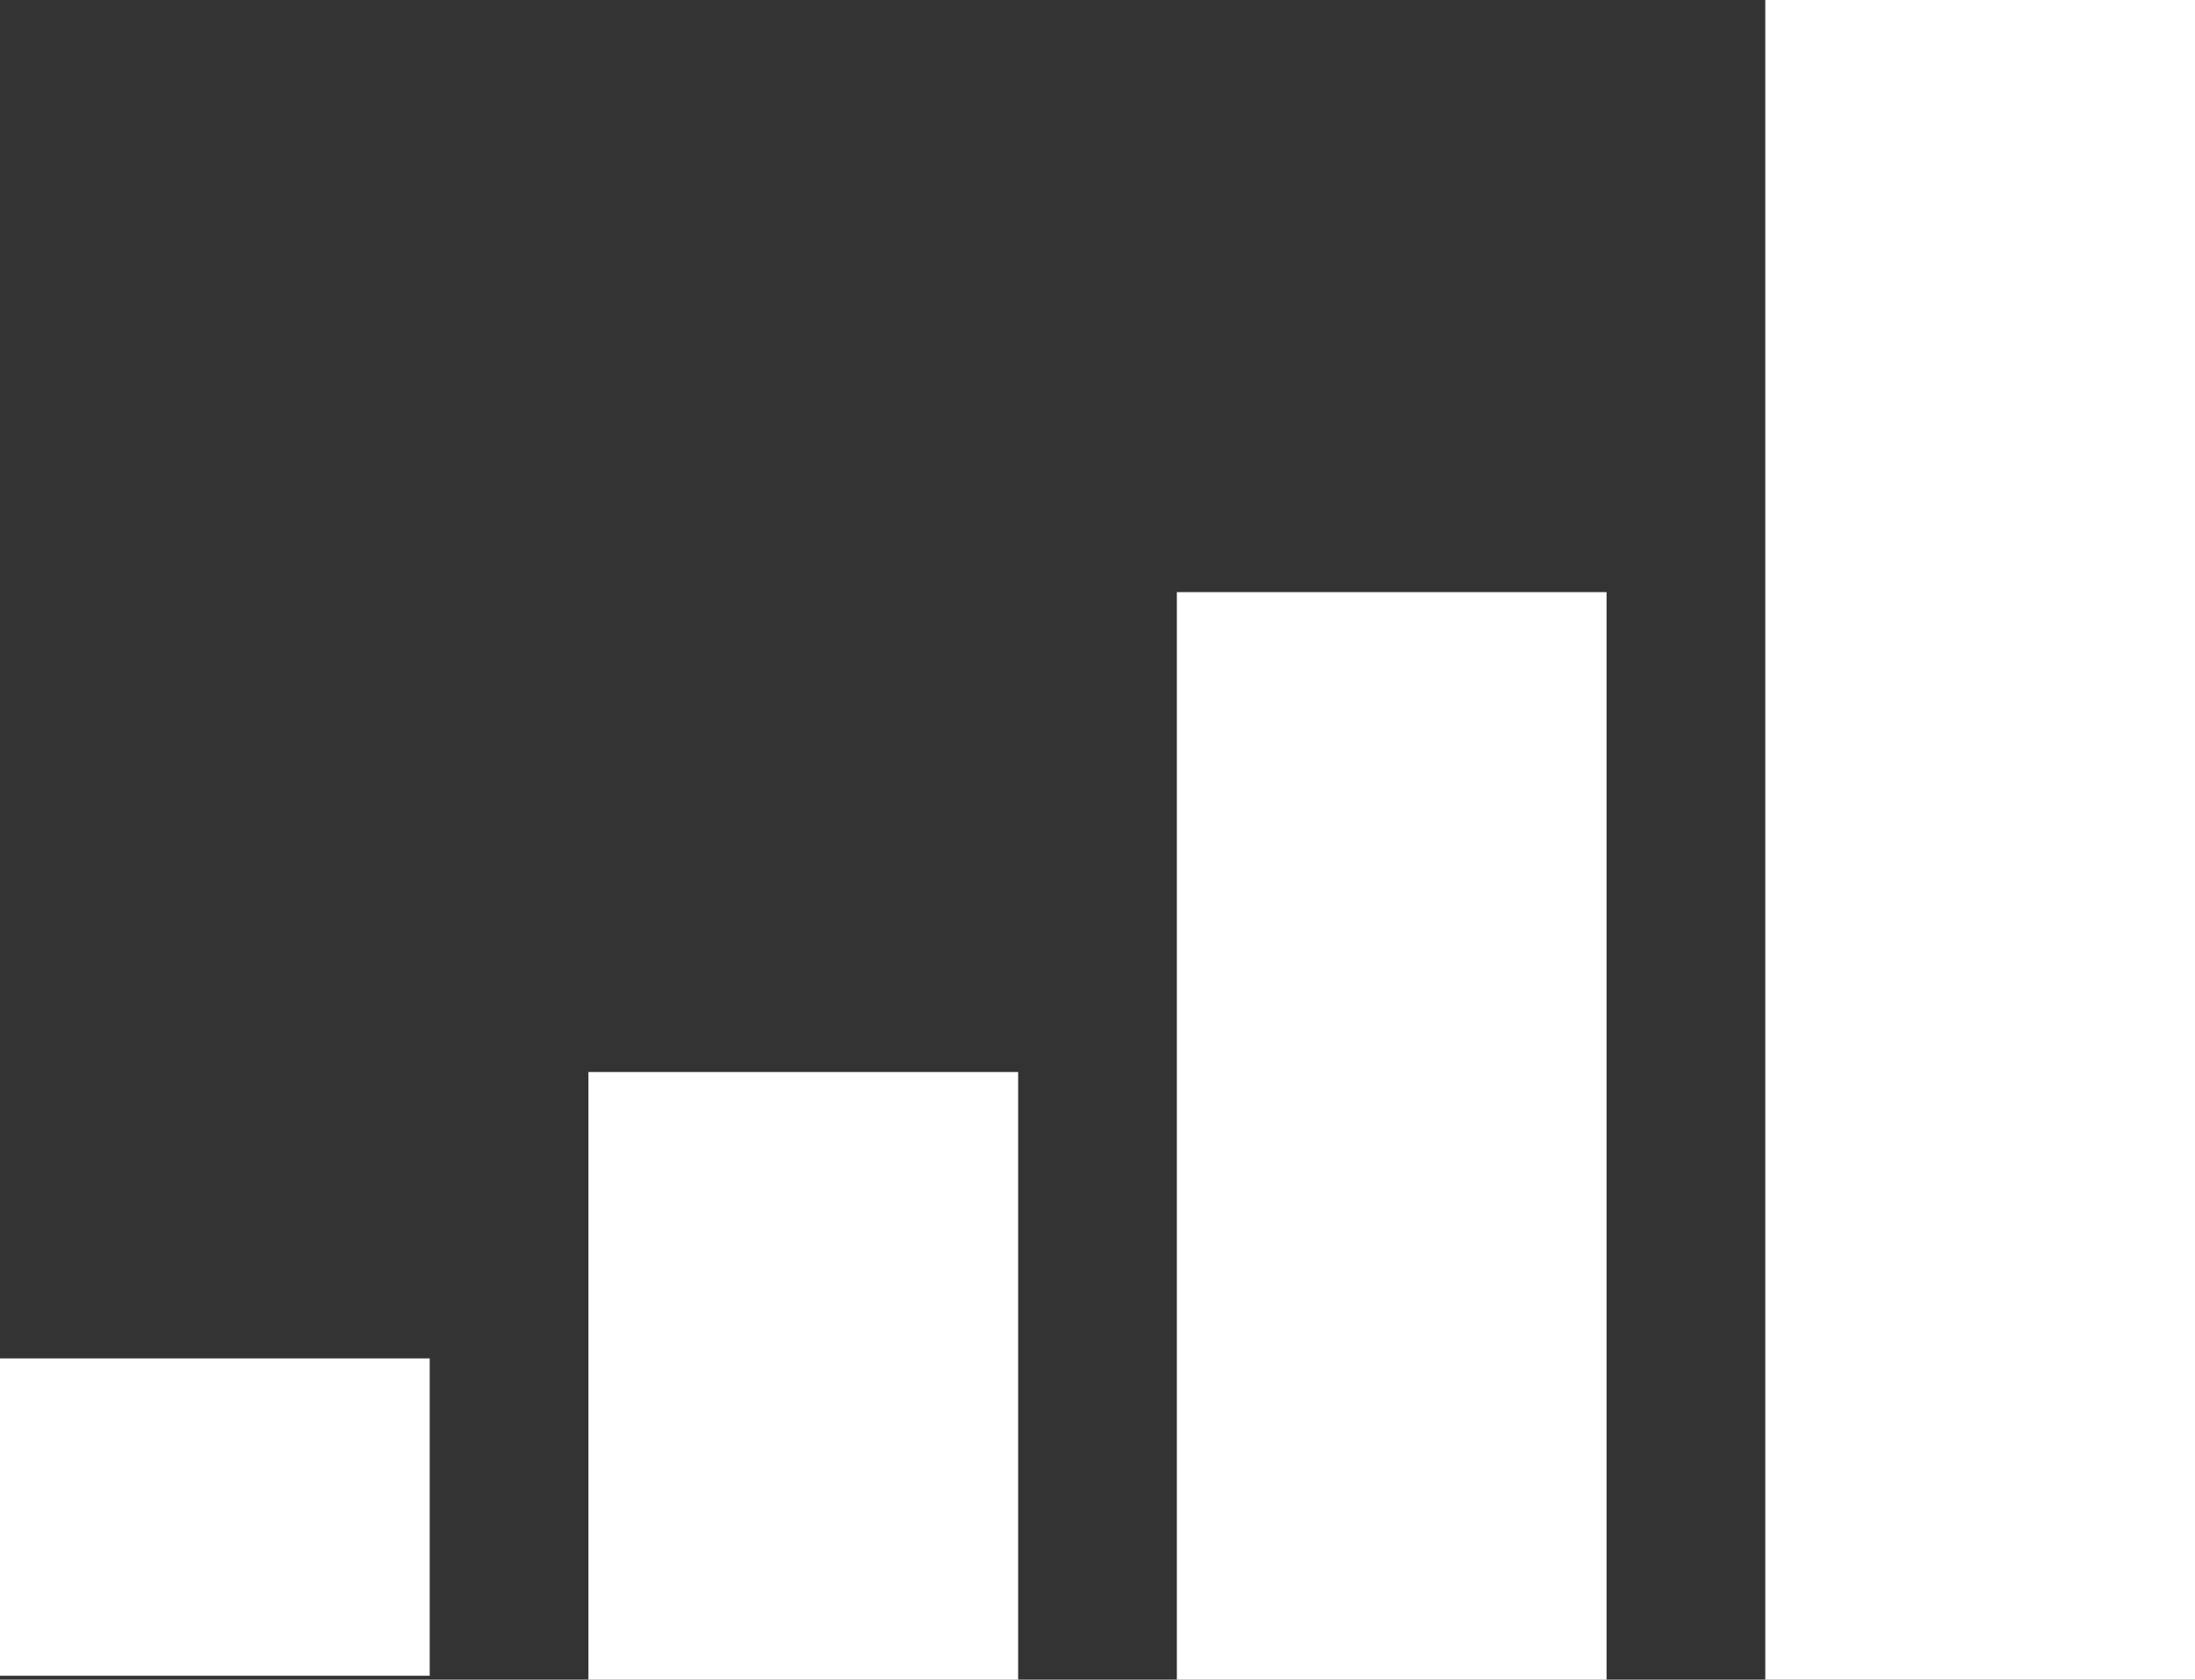 <?xml version="1.0" encoding="UTF-8"?>
<svg id="Laag_1" data-name="Laag 1" xmlns="http://www.w3.org/2000/svg" version="1.1" viewBox="0 0 56.7 43.4">
  <rect x="0" y="0" width="56.7" height="43.4" fill="#333333" stroke="none"/>
  <defs>
    <style>
      .cls-1 {
        fill: #fff;
        stroke-width: 0px;
      }
    </style>
  </defs>
  <rect class="cls-1" y="35.1" width="11.1" height="8.2"/>
  <rect class="cls-1" x="15.2" y="27.7" width="11.1" height="15.7"/>
  <rect class="cls-1" x="45.6" width="11.1" height="43.4"/>
  <rect class="cls-1" x="30.4" y="15.3" width="11.1" height="28.1"/>
</svg>
